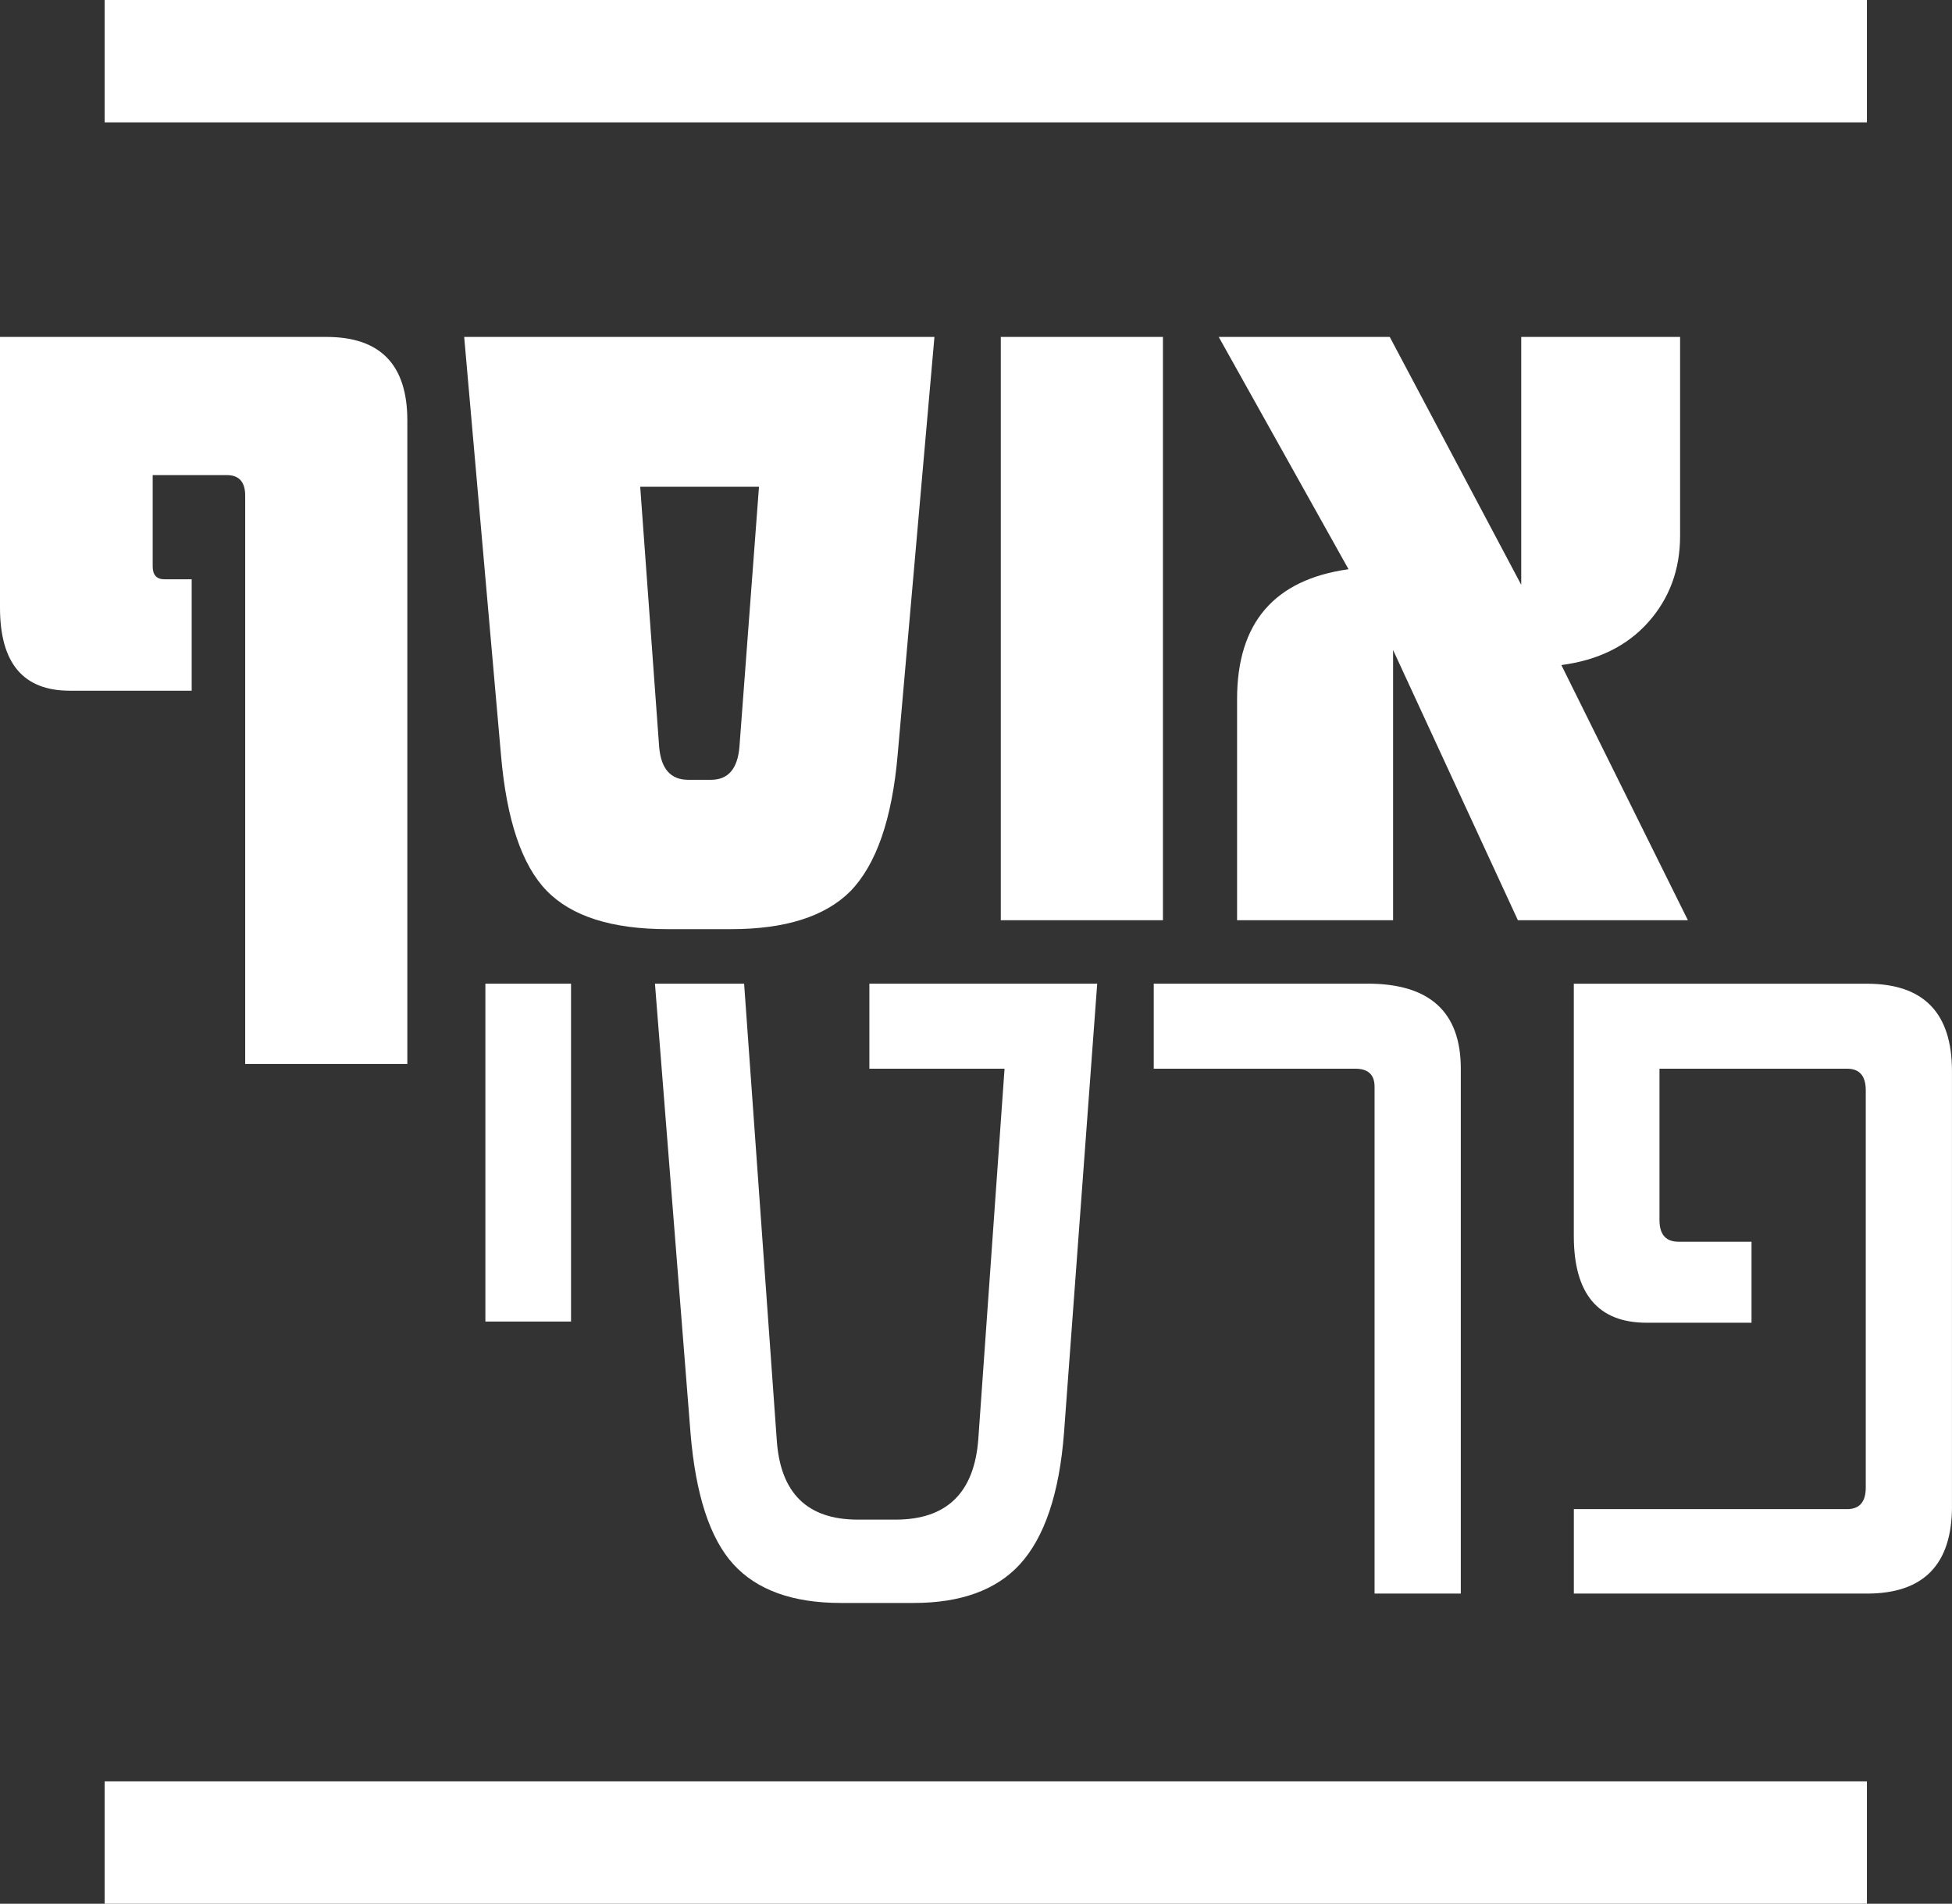 <?xml version="1.0" encoding="UTF-8"?>
<svg id="Layer_2" data-name="Layer 2" xmlns="http://www.w3.org/2000/svg" viewBox="0 0 589.19 574.74">
  <rect x="0" y="0" width="589.19" height="574.74" fill="#333333" stroke="none"/>
  <defs>
    <style>
      .cls-1 {
        fill: #fff;
      }
    </style>
  </defs>
  <g id="Layer_1-2" data-name="Layer 1">
    <g>
      <g>
        <g>
          <path class="cls-1" d="M172.36,398.97h-25.85v-102h25.85v102Z"/>
          <path class="cls-1" d="M331.18,296.97l-10.02,135.6c-1.41,18.29-5.86,31.54-13.37,39.75-7.15,7.74-17.82,11.61-32.01,11.61h-21.98c-14.54,0-25.35-3.9-32.45-11.7-7.09-7.8-11.4-21.02-12.93-39.66l-10.73-135.6h26.91l9.85,137.71c1.06,16.06,9.2,24.09,24.45,24.09h11.43c15.48,0,23.8-8.15,24.97-24.45l7.91-111.68h-40.8v-25.68h68.77Z"/>
          <path class="cls-1" d="M440.93,481.1h-26.03v-153.01c0-3.63-1.93-5.45-5.8-5.45h-60.85v-25.68h64.54c18.76,0,28.14,8.56,28.14,25.68v158.46Z"/>
          <path class="cls-1" d="M589.19,454.72c0,17.59-8.56,26.38-25.68,26.38h-88.46v-25.5h82.48c3.75,0,5.63-2.17,5.63-6.51v-119.94c0-4.34-1.88-6.51-5.63-6.51h-56.63v45.73c0,4.34,1.93,6.51,5.8,6.51h21.98v24.45h-31.66c-14.66,0-21.98-8.73-21.98-26.2v-76.15h88.46c17.12,0,25.68,8.79,25.68,26.38v131.38Z"/>
        </g>
        <path class="cls-1" d="M122.95,321.21h-48.94V149.65c0-4.15-1.85-6.22-5.55-6.22h-22.37v27.58c0,2.58,1.18,3.87,3.53,3.87h8.24v33.64H21.02c-14.02,0-21.02-8.35-21.02-25.06V101.72H98.56c16.26,0,24.39,8.41,24.39,25.23v194.26Z"/>
        <path class="cls-1" d="M282.05,101.72l-11.1,126.14c-1.68,19.4-6.44,33.13-14.28,41.21-7.62,7.62-19.62,11.44-35.99,11.44h-19.17c-16.82,0-29-3.87-36.51-11.61-7.51-7.74-12.11-21.42-13.79-41.04l-11.1-126.14h141.95Zm-52.97,45.24h-35.84l5.72,78.54c.56,6.62,3.48,9.92,8.75,9.92h6.91c5.16,0,8.01-3.31,8.57-9.92l5.9-78.54Z"/>
        <path class="cls-1" d="M351.02,277.81h-48.94V101.72h48.94v176.09Z"/>
        <path class="cls-1" d="M509.47,277.81h-51.31l-37.67-81.57v81.57h-47.09v-66.77c0-22.99,11.21-36.05,33.64-39.19l-39.18-70.13h51.62l39.69,74.84V101.72h47.95v60.04c0,10.2-3.21,18.89-9.6,26.07-6.39,7.18-15.14,11.49-26.24,12.95l38.19,77.03Z"/>
      </g>
      <g>
        <rect class="cls-1" x="31.58" width="531.93" height="36.94"/>
        <rect class="cls-1" x="31.58" y="537.8" width="531.93" height="36.94"/>
      </g>
    </g>
  </g>
</svg>